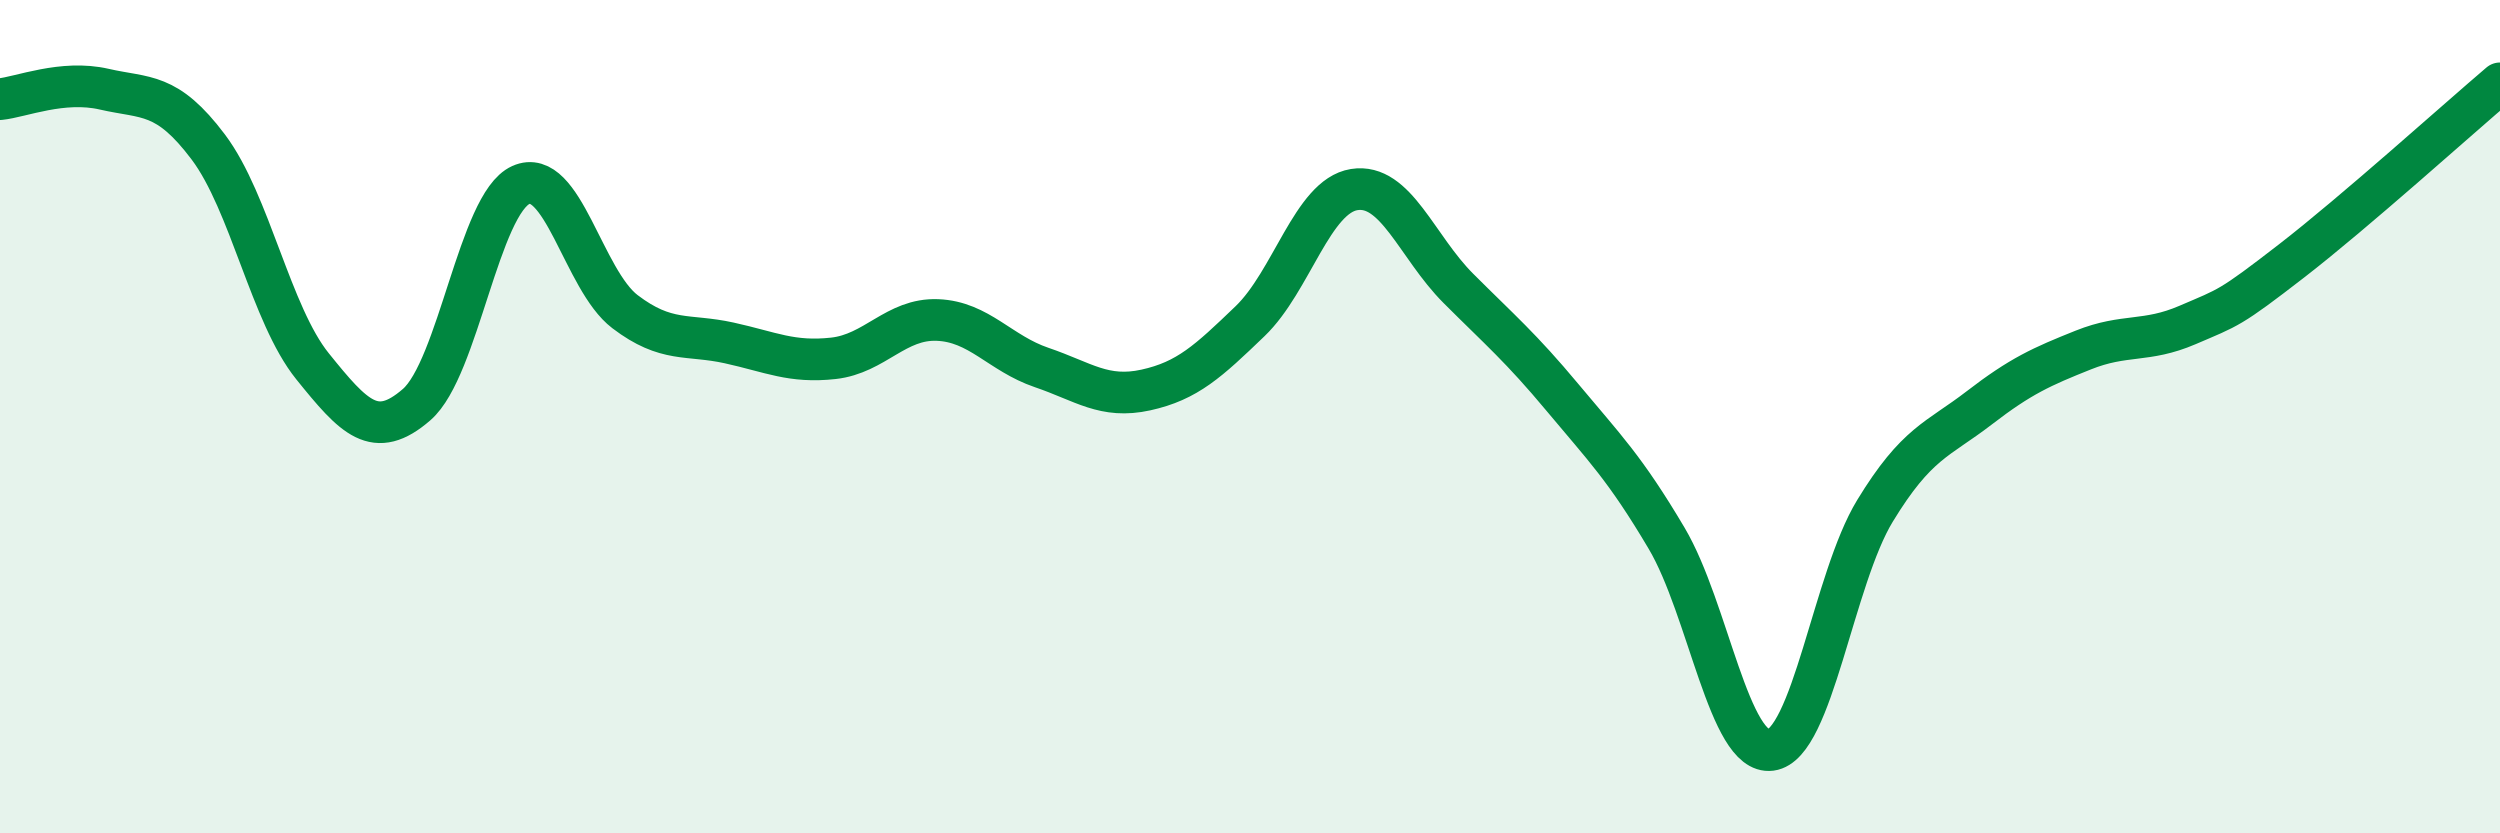 
    <svg width="60" height="20" viewBox="0 0 60 20" xmlns="http://www.w3.org/2000/svg">
      <path
        d="M 0,2.38 C 0.5,2.33 1.5,1.91 2.5,2.14 C 3.5,2.37 4,2.2 5,3.53 C 6,4.86 6.5,7.55 7.5,8.79 C 8.5,10.03 9,10.58 10,9.71 C 11,8.84 11.5,4.89 12.5,4.44 C 13.5,3.99 14,6.72 15,7.48 C 16,8.24 16.5,8.01 17.5,8.23 C 18.5,8.45 19,8.71 20,8.6 C 21,8.49 21.5,7.64 22.5,7.68 C 23.5,7.72 24,8.48 25,8.82 C 26,9.16 26.5,9.58 27.5,9.36 C 28.5,9.14 29,8.67 30,7.71 C 31,6.75 31.5,4.71 32.5,4.55 C 33.5,4.39 34,5.92 35,6.92 C 36,7.92 36.5,8.34 37.5,9.54 C 38.5,10.74 39,11.23 40,12.92 C 41,14.61 41.5,18.13 42.5,18 C 43.5,17.87 44,13.9 45,12.26 C 46,10.62 46.5,10.56 47.5,9.79 C 48.5,9.02 49,8.8 50,8.4 C 51,8 51.5,8.23 52.5,7.8 C 53.5,7.37 53.5,7.42 55,6.26 C 56.5,5.1 59,2.85 60,2L60 20L0 20Z"
        fill="#008740"
        opacity="0.1"
        stroke-linecap="round"
        stroke-linejoin="round"
      />
      <path
        d="M 0,2.38 C 0.5,2.33 1.5,1.91 2.5,2.14 C 3.5,2.37 4,2.2 5,3.53 C 6,4.86 6.5,7.55 7.5,8.79 C 8.5,10.03 9,10.58 10,9.71 C 11,8.84 11.5,4.89 12.5,4.44 C 13.5,3.99 14,6.72 15,7.48 C 16,8.24 16.5,8.01 17.5,8.23 C 18.5,8.45 19,8.71 20,8.6 C 21,8.49 21.5,7.64 22.5,7.68 C 23.5,7.72 24,8.48 25,8.82 C 26,9.16 26.5,9.58 27.5,9.36 C 28.5,9.14 29,8.67 30,7.71 C 31,6.75 31.5,4.71 32.5,4.55 C 33.5,4.39 34,5.92 35,6.92 C 36,7.92 36.5,8.34 37.5,9.54 C 38.5,10.74 39,11.23 40,12.92 C 41,14.61 41.5,18.13 42.5,18 C 43.5,17.87 44,13.9 45,12.26 C 46,10.62 46.5,10.56 47.5,9.79 C 48.5,9.02 49,8.8 50,8.4 C 51,8 51.5,8.23 52.5,7.8 C 53.5,7.37 53.5,7.42 55,6.26 C 56.5,5.1 59,2.85 60,2"
        stroke="#008740"
        stroke-width="1"
        fill="none"
        stroke-linecap="round"
        stroke-linejoin="round"
      />
    </svg>
  